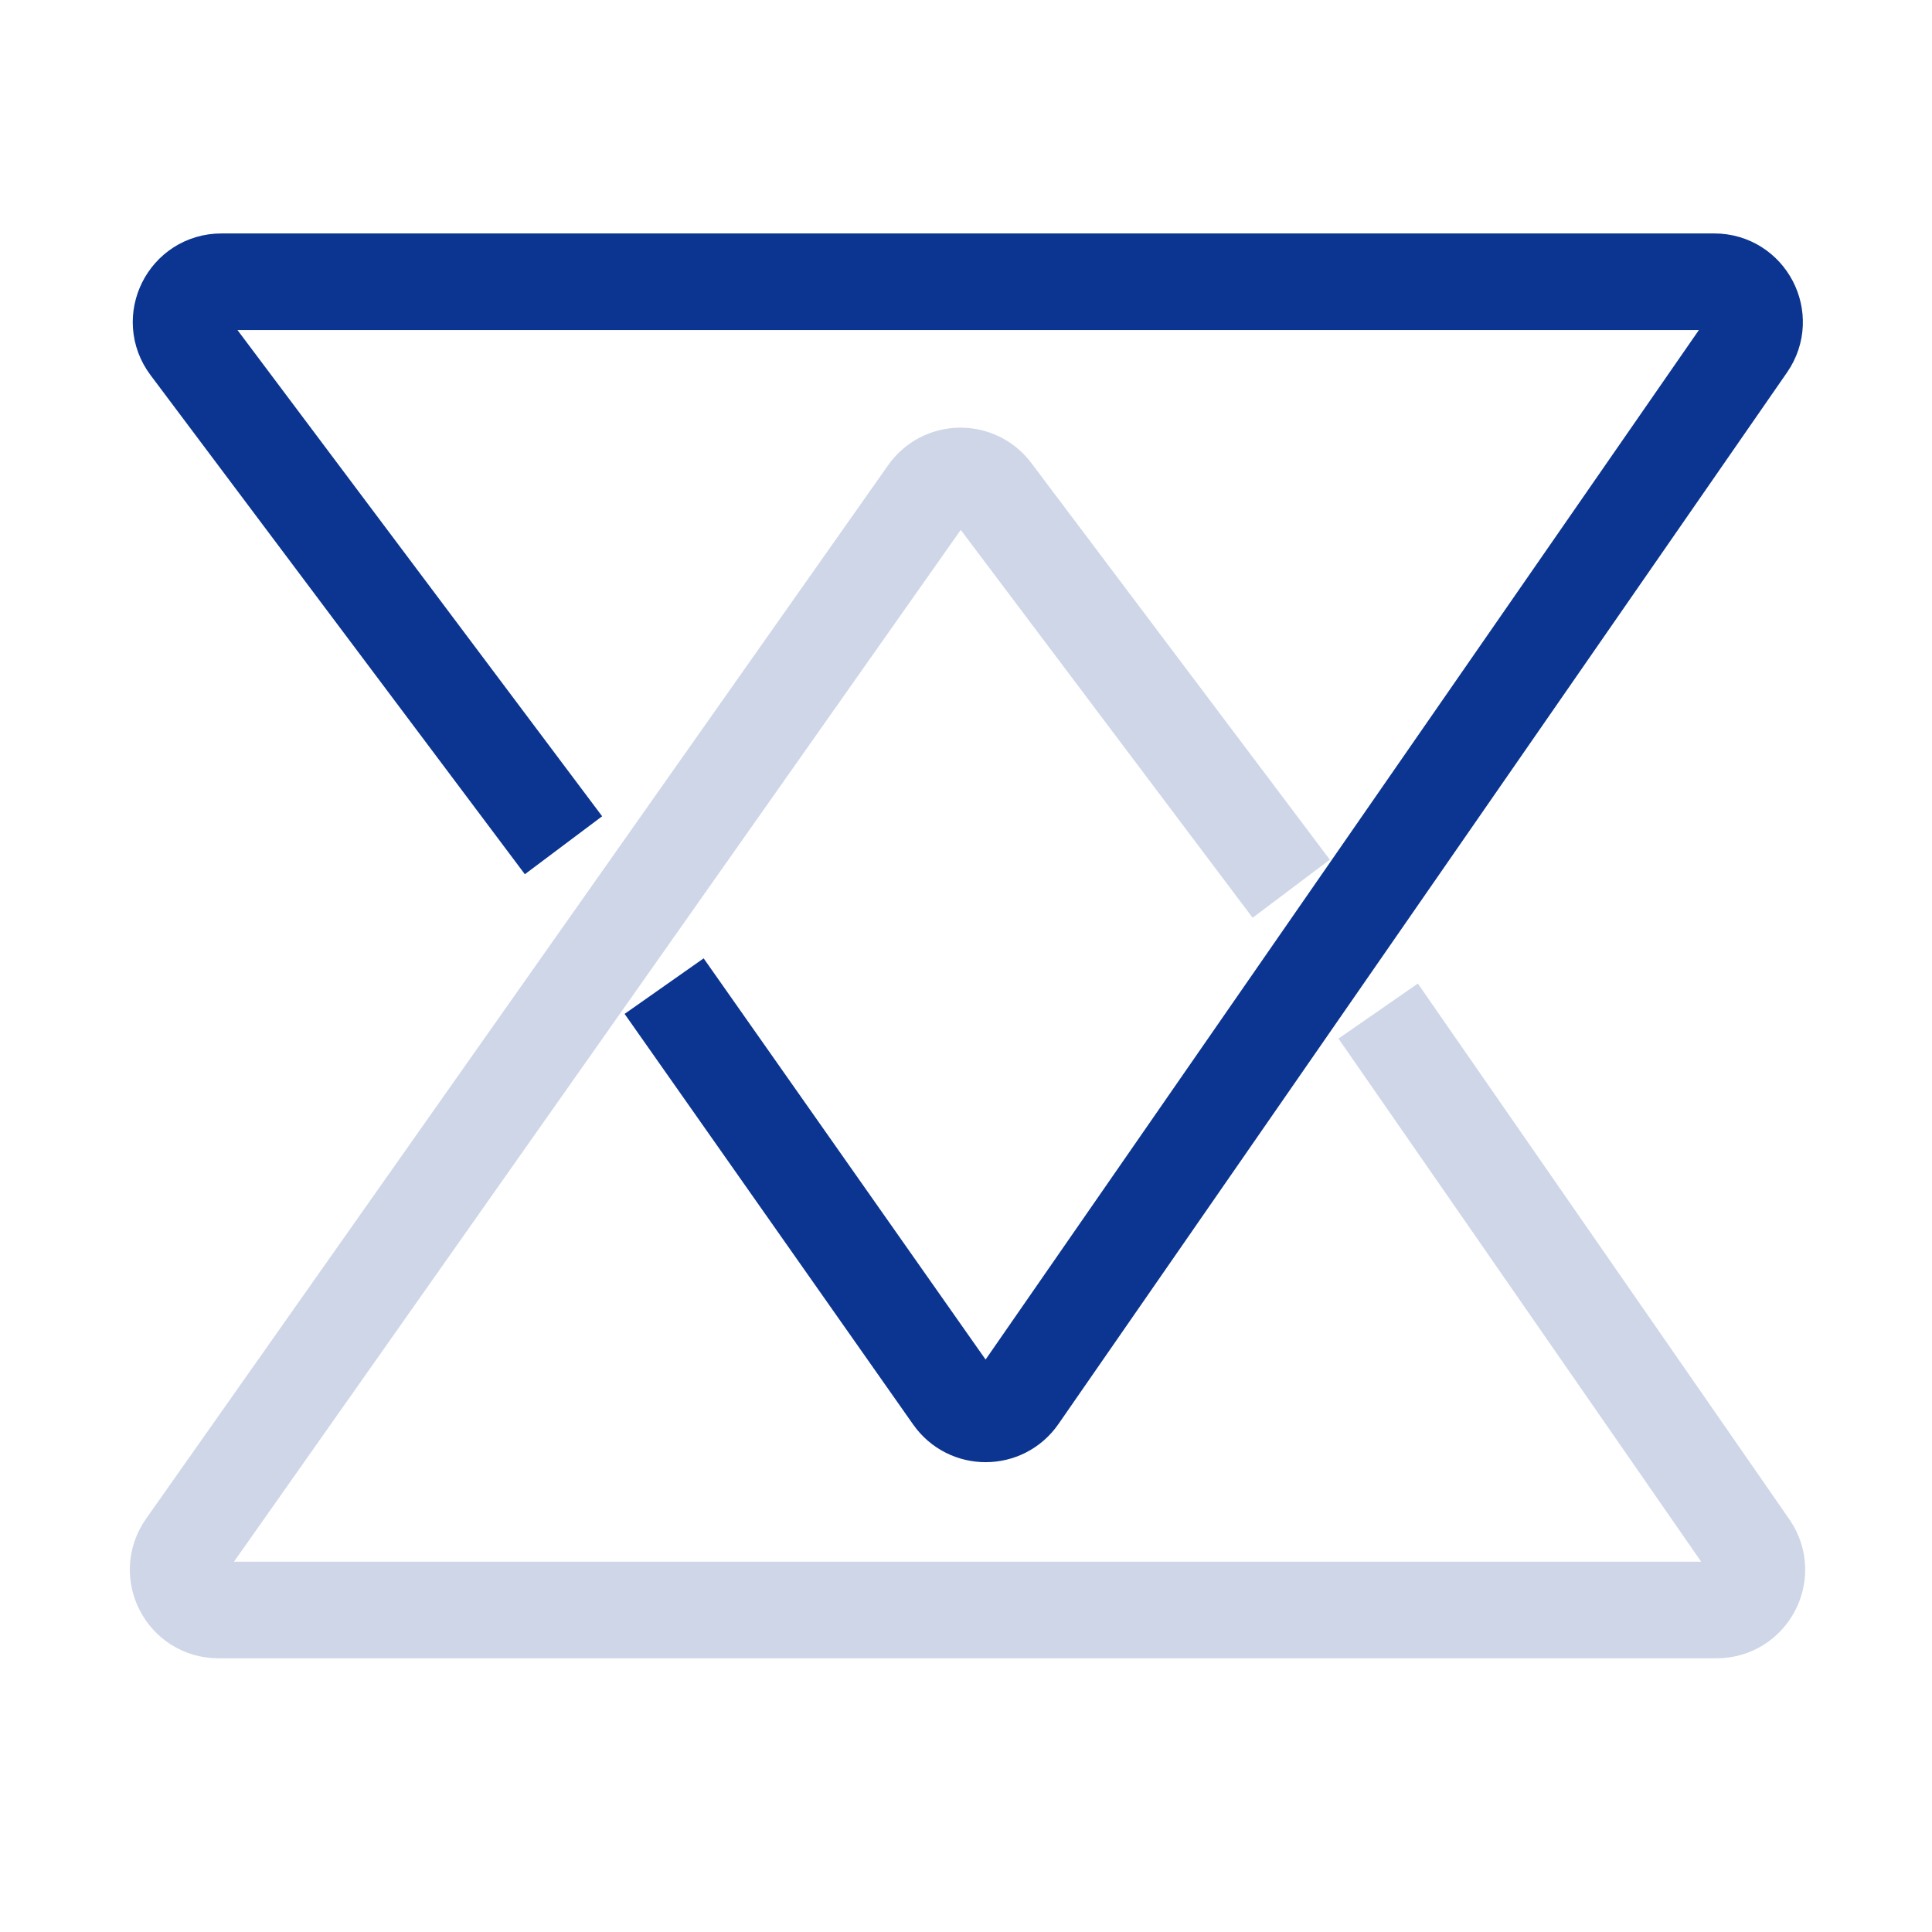<?xml version="1.0" encoding="UTF-8"?>
<svg data-bbox="-4.167 -4.166 208.334 208.333" xmlns="http://www.w3.org/2000/svg" viewBox="0 0 200 200" height="200" width="200" data-type="ugc">
    <g>
        <g clip-path="url(#c3cda1a6-f769-4764-83fd-e0797d0098d2)">
            <mask height="200" width="200" y="0" x="0" maskUnits="userSpaceOnUse" style="mask-type:luminance" id="a080b99a-a9ad-4373-959a-ab3ee774d260" fill="none">
                <path fill="#ffffff" d="M0 20.833C0 9.327 9.327 0 20.833 0h158.334C190.672 0 200 9.327 200 20.833v158.334c0 11.505-9.328 20.833-20.833 20.833H20.833C9.327 200 0 190.672 0 179.167z"/>
            </mask>
            <g mask="url(#a080b99a-a9ad-4373-959a-ab3ee774d260)">
                <path d="M20.833 4.167h158.334v-8.333H20.833zm175 16.667v158.333h8.334V20.834zm-16.666 175H20.833v8.333h158.334zm-175-16.667V20.834h-8.334v158.333zm16.666 16.667c-9.204 0-16.666-7.462-16.666-16.667h-8.334c0 13.807 11.193 25 25 25zm175-16.667c0 9.205-7.462 16.667-16.666 16.667v8.333c13.807 0 25-11.193 25-25zm-16.666-175c9.204 0 16.666 7.462 16.666 16.667h8.334c0-13.807-11.193-25-25-25zM20.833-4.166c-13.807 0-25 11.193-25 25h8.334c0-9.205 7.462-16.667 16.666-16.667z" fill="none"/>
            </g>
            <path stroke-width="10" stroke="#0B3590" d="m58.333 87.5-38.75-51.667c-2.06-2.747-.1-6.667 3.334-6.667H177.46c3.361 0 5.339 3.776 3.425 6.54L105.458 144.57c-1.65 2.382-5.168 2.394-6.834.023l-29.874-42.51" fill="none"/>
            <path stroke-width="10" stroke-opacity=".2" stroke="#0B3590" d="m133.667 92-30.901-41.063c-1.698-2.263-5.11-2.211-6.739.102L19.208 160.1c-1.944 2.761.03 6.567 3.407 6.567h155.083c3.315 0 5.302-3.682 3.484-6.453l-38.515-55.547" fill="none"/>
        </g>
        <defs fill="none">
            <clipPath id="c3cda1a6-f769-4764-83fd-e0797d0098d2">
                <path fill="#ffffff" d="M200 0v200H0V0z"/>
            </clipPath>
        </defs>
    </g>
</svg>
